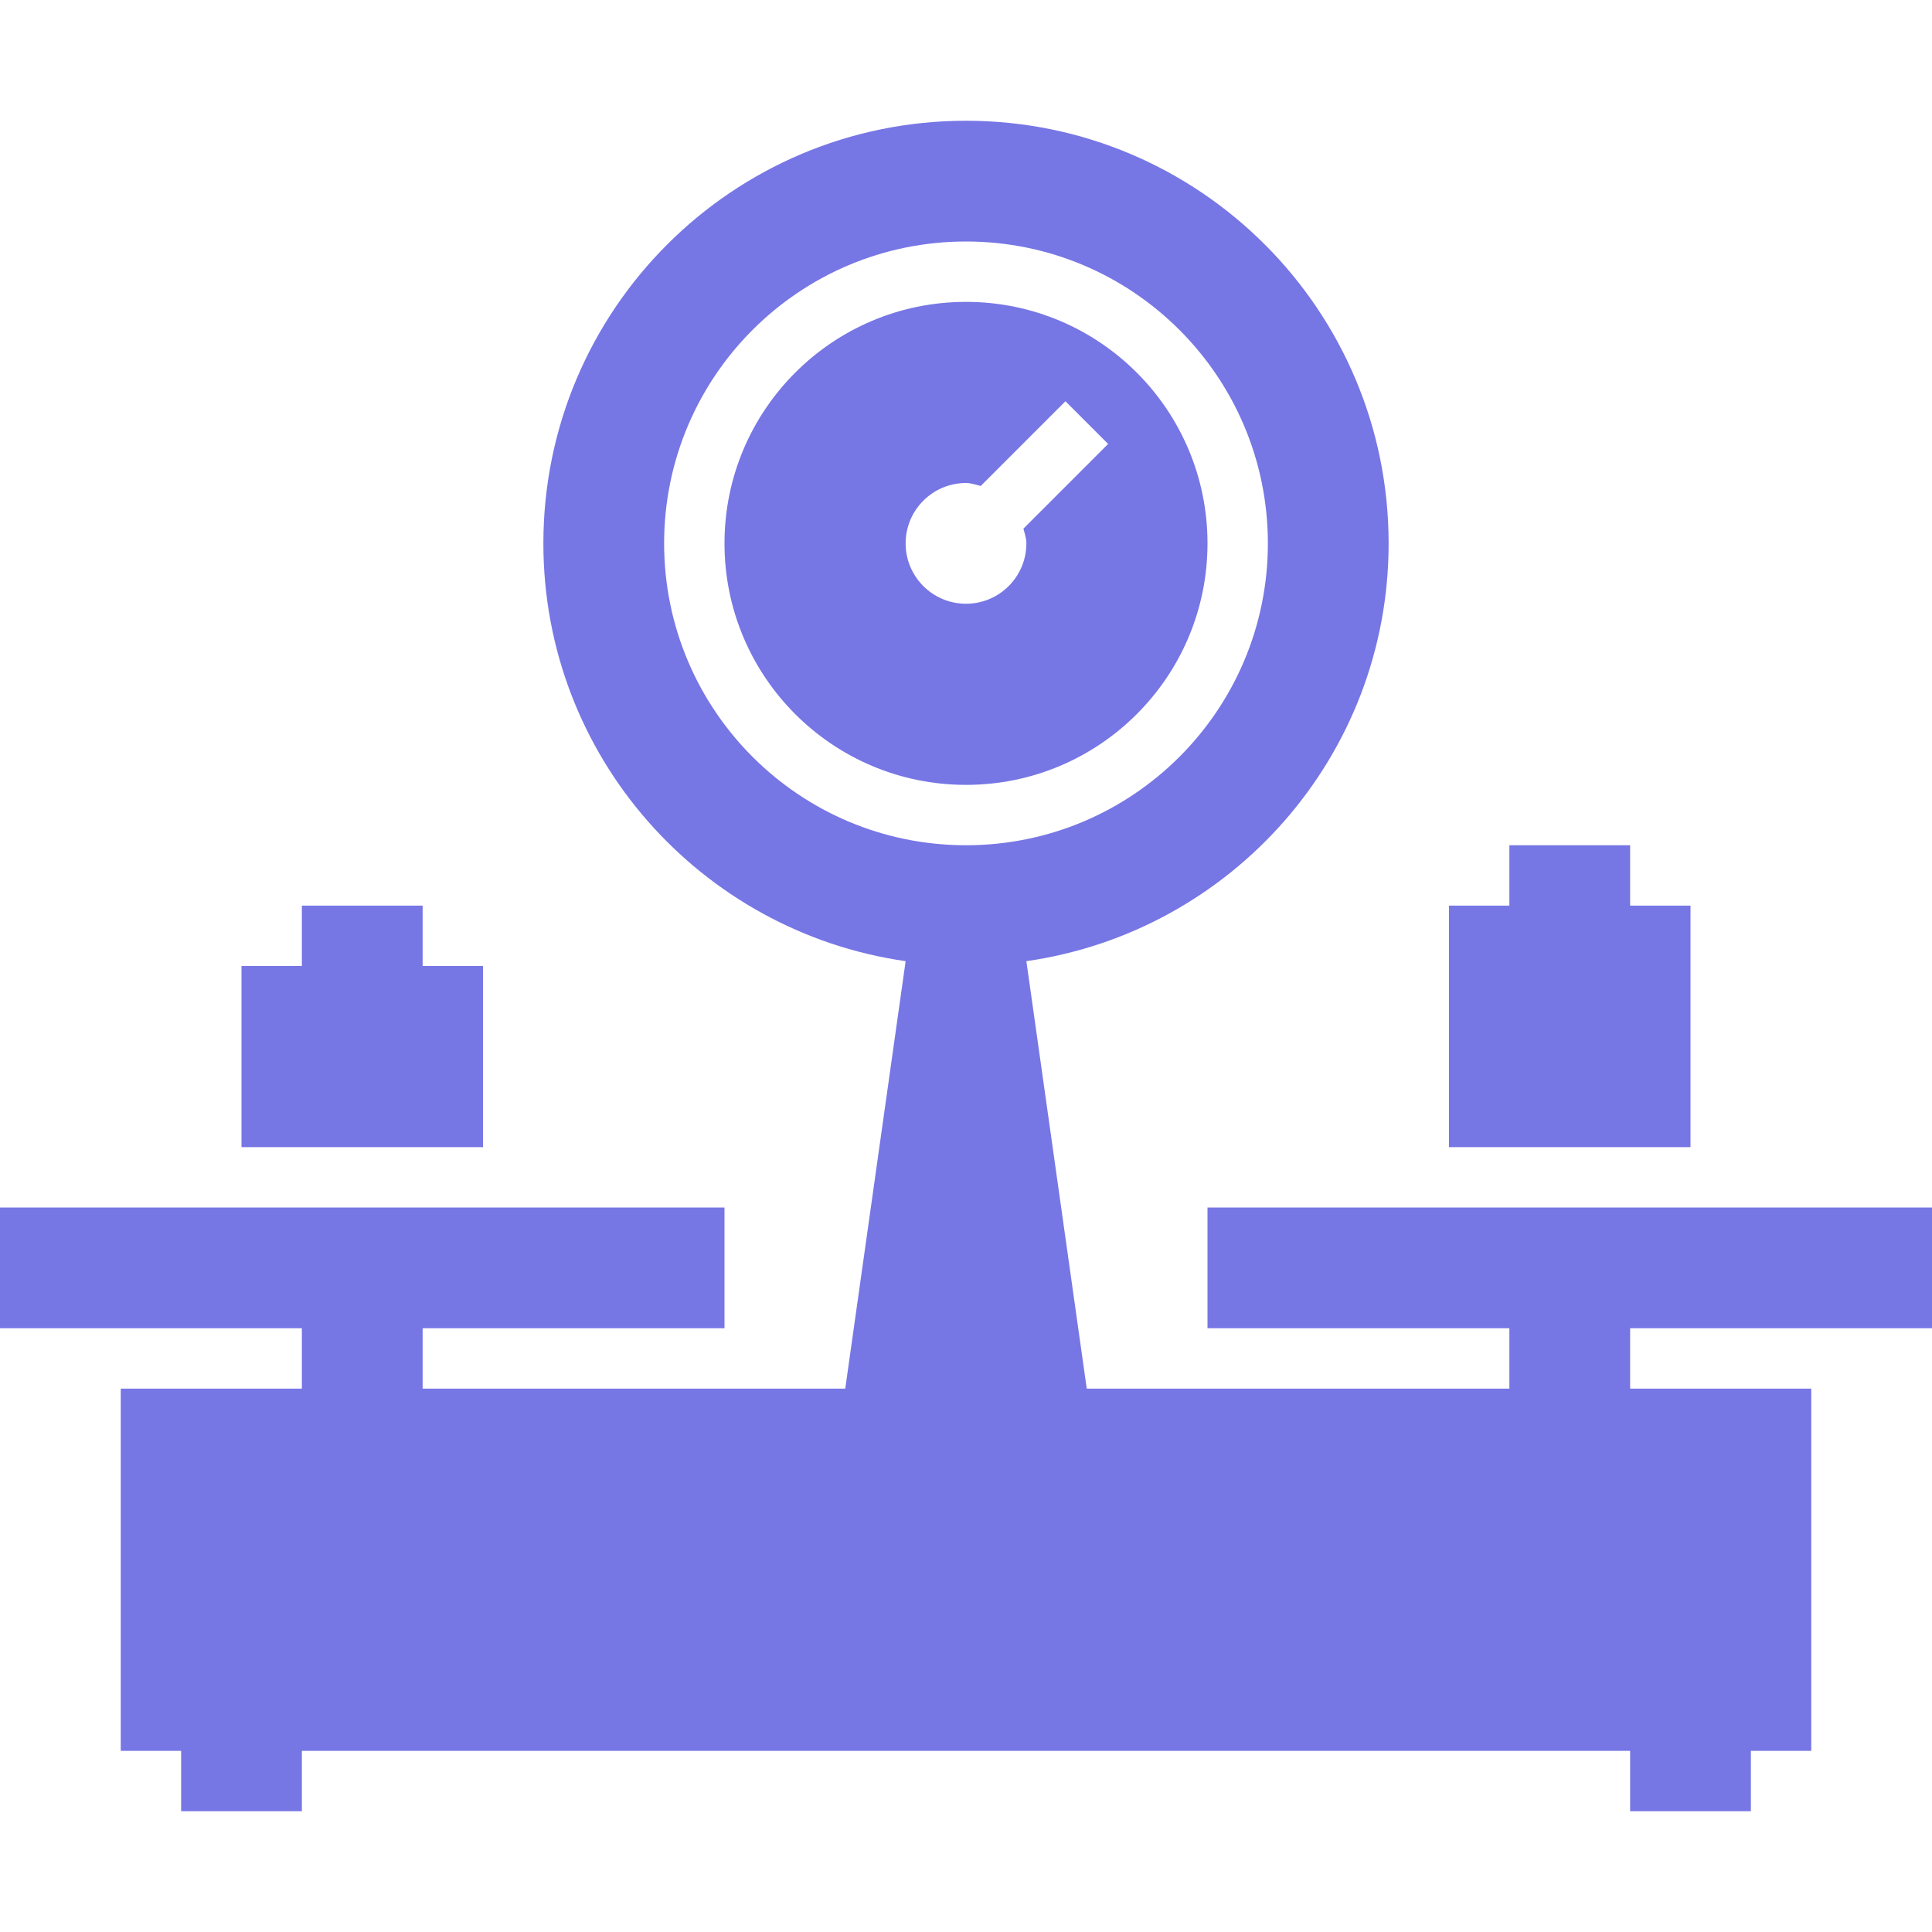 <!DOCTYPE svg PUBLIC "-//W3C//DTD SVG 1.1//EN" "http://www.w3.org/Graphics/SVG/1.1/DTD/svg11.dtd">
<!-- Uploaded to: SVG Repo, www.svgrepo.com, Transformed by: SVG Repo Mixer Tools -->
<svg version="1.1" id="Uploaded to svgrepo.com" xmlns="http://www.w3.org/2000/svg" xmlns:xlink="http://www.w3.org/1999/xlink" width="800px" height="800px" viewBox="0 0 32 32" xml:space="preserve" fill="#000000">
<g id="SVGRepo_bgCarrier" stroke-width="0"/>
<g id="SVGRepo_tracerCarrier" stroke-linecap="round" stroke-linejoin="round"/>
<g id="SVGRepo_iconCarrier"> <style type="text/css"> .sharpcorners_een{fill:#7776E5;} .st0{fill:#0B1719;} </style> <path class="sharpcorners_een" d="M8,19H4v-3h1v-1h2v1h1V19z M28,15h-1v-1h-2v1h-1v4h4V15z M27,22v1h3v6h-1v1h-2v-1H5v1H3v-1H2v-6h3 v-1H0v-2h12v2H7v1h7l1-7.08C11.609,15.434,9,12.526,9,9c0-3.866,3.134-7,7-7s7,3.134,7,7c0,3.526-2.609,6.434-6,6.92L18,23h7v-1h-5 v-2h12v2H27z M16,14c2.761,0,5-2.239,5-5s-2.239-5-5-5s-5,2.239-5,5S13.239,14,16,14z M20,9c0,2.209-1.791,4-4,4s-4-1.791-4-4 c0-2.209,1.791-4,4-4S20,6.791,20,9z M16.951,8.756l1.403-1.403l-0.707-0.707l-1.403,1.403C16.164,8.029,16.086,8,16,8 c-0.552,0-1,0.448-1,1c0,0.552,0.448,1,1,1s1-0.448,1-1C17,8.914,16.971,8.836,16.951,8.756z"/> </g>
</svg>